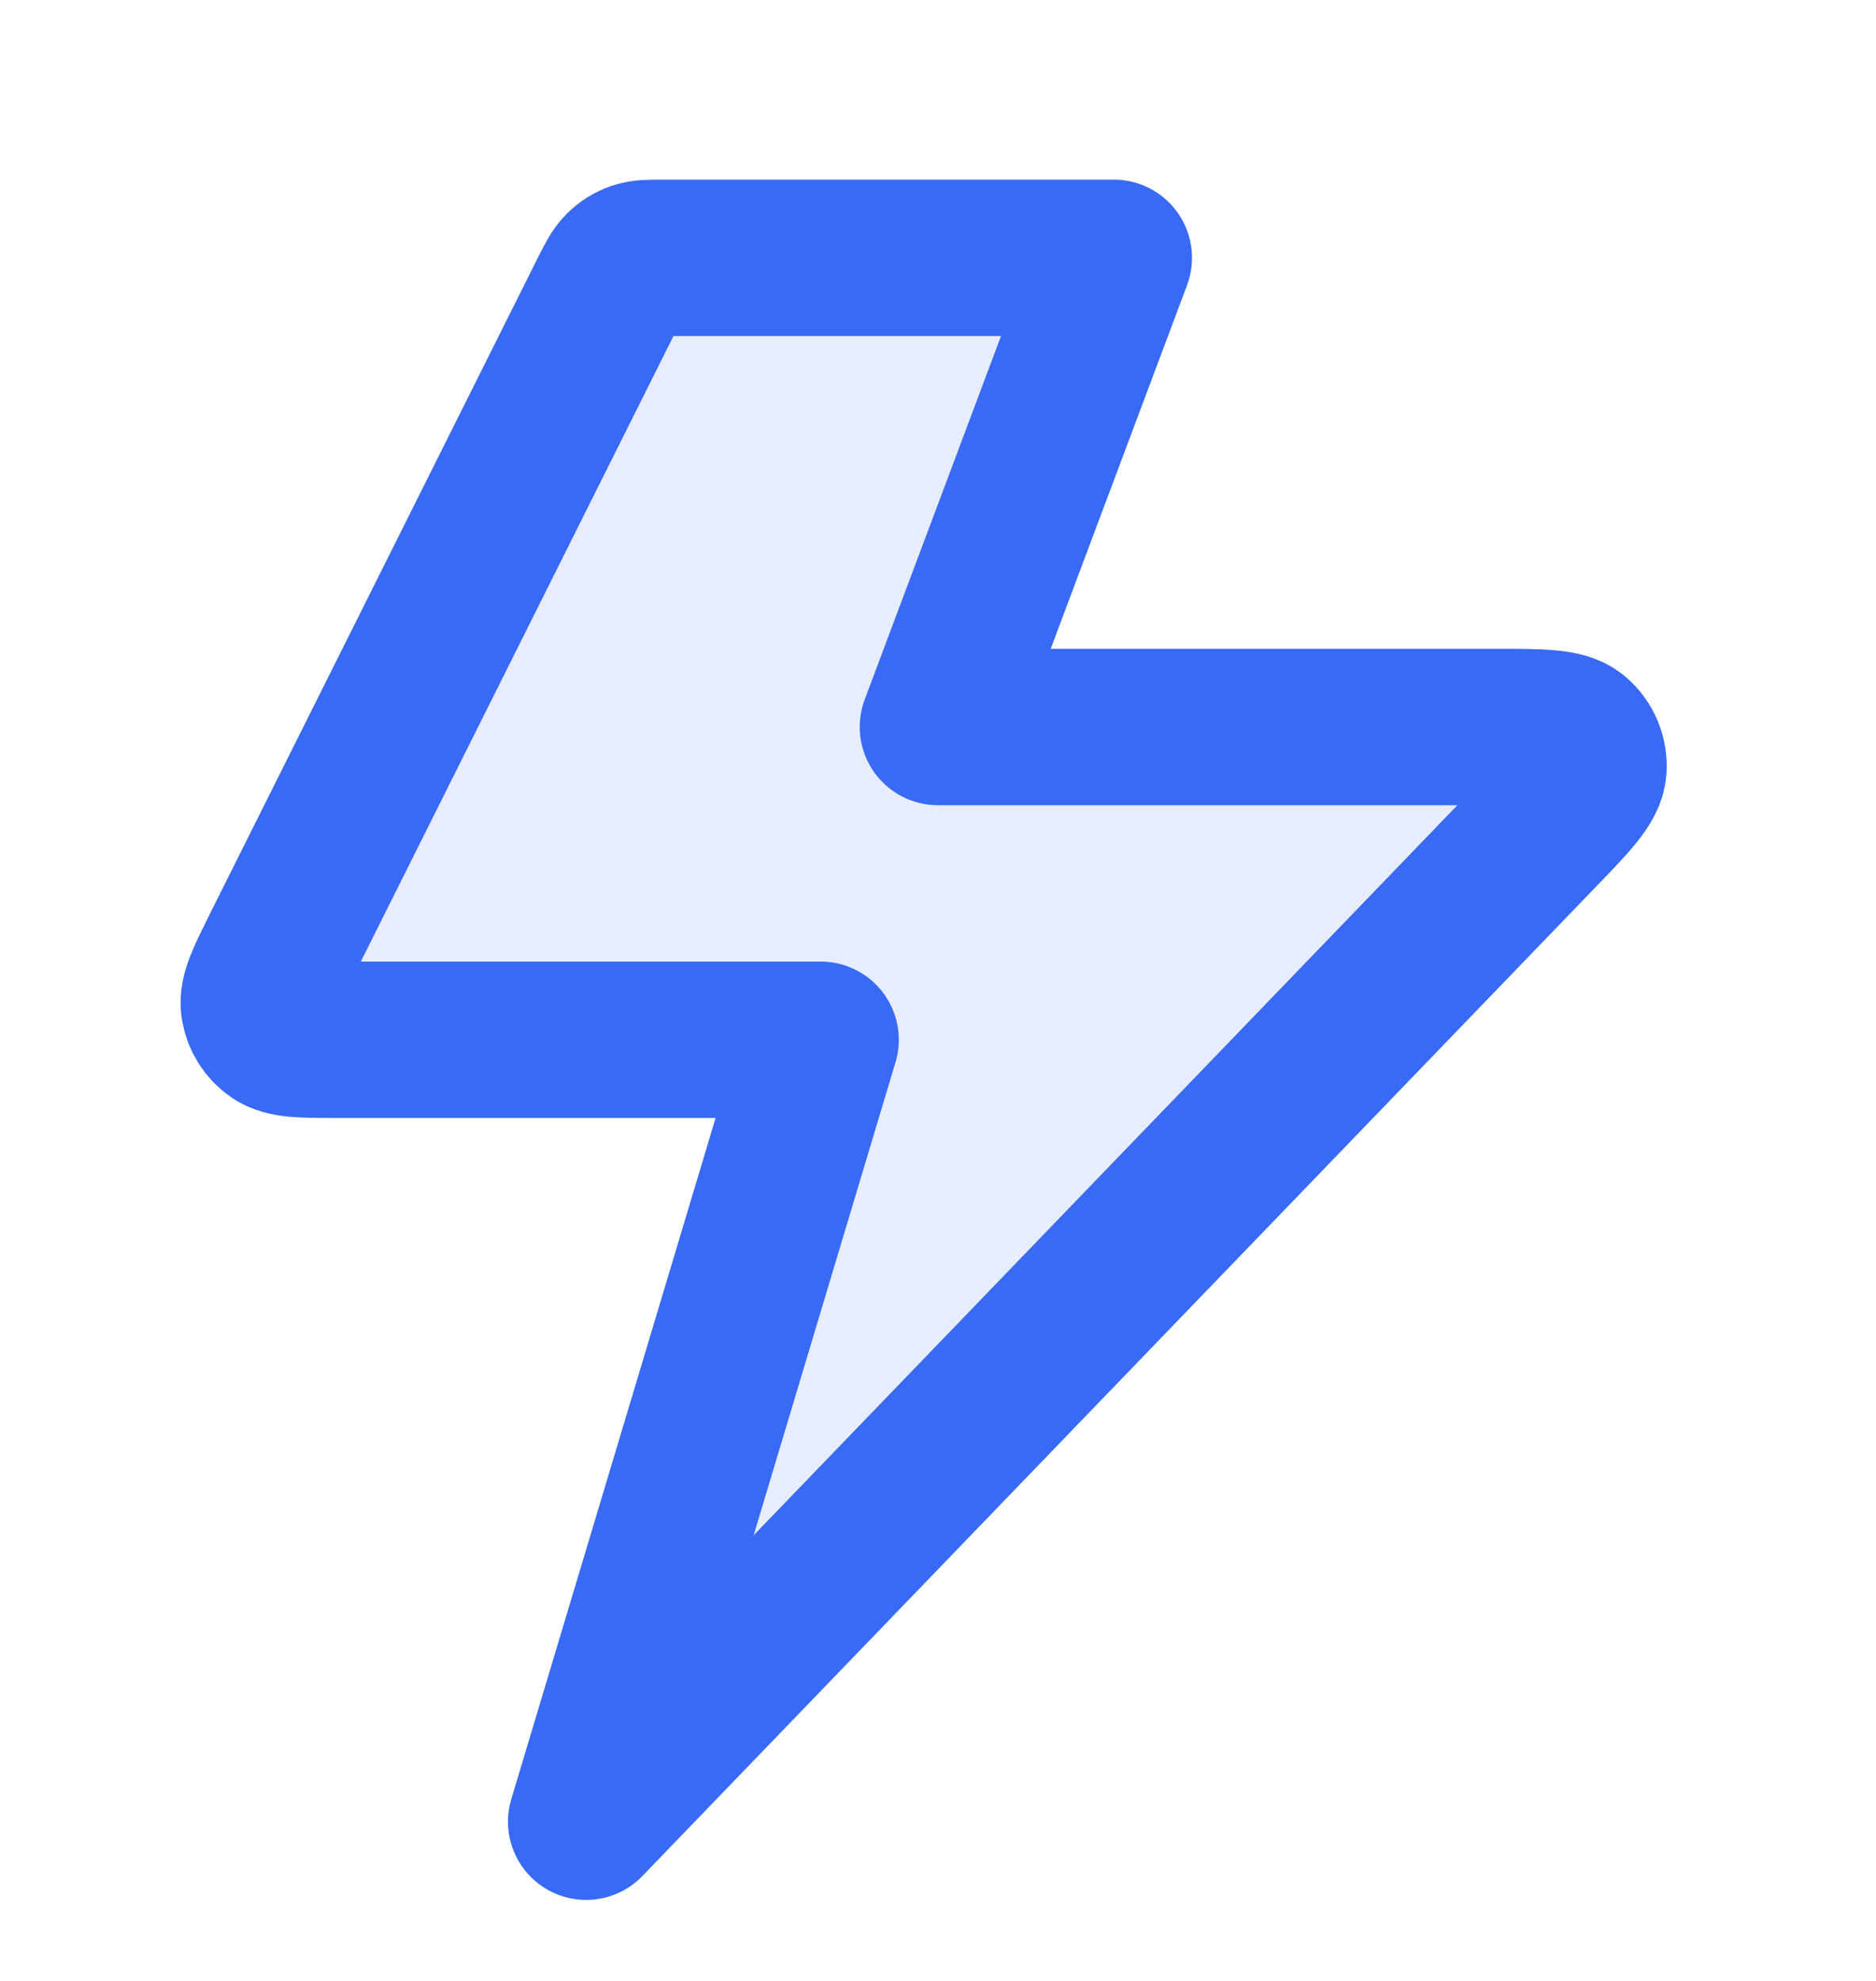 <svg width="18" height="19" viewBox="0 0 18 19" fill="none" xmlns="http://www.w3.org/2000/svg">
<g id="lightning-02" clip-path="url(#clip0_2489_76311)">
<path id="Fill" opacity="0.12" d="M10.687 2.473H6.37C6.235 2.473 6.168 2.473 6.109 2.493C6.056 2.511 6.008 2.541 5.969 2.58C5.924 2.624 5.894 2.684 5.833 2.804L2.683 9.104C2.54 9.392 2.468 9.536 2.485 9.652C2.5 9.755 2.556 9.846 2.641 9.905C2.738 9.973 2.899 9.973 3.22 9.973H7.874L5.624 17.473L14.769 7.989C15.078 7.669 15.232 7.509 15.241 7.372C15.249 7.253 15.2 7.138 15.109 7.061C15.004 6.973 14.781 6.973 14.337 6.973H8.999L10.687 2.473Z" fill="#386AF5"/>
<path id="Icon" d="M10.687 2.473H6.37C6.235 2.473 6.168 2.473 6.109 2.493C6.056 2.511 6.008 2.541 5.969 2.58C5.924 2.624 5.894 2.684 5.833 2.804L2.683 9.104C2.54 9.392 2.468 9.536 2.485 9.652C2.5 9.755 2.556 9.846 2.641 9.905C2.738 9.973 2.899 9.973 3.22 9.973H7.874L5.624 17.473L14.769 7.989C15.078 7.669 15.232 7.509 15.241 7.372C15.249 7.253 15.2 7.138 15.109 7.061C15.004 6.973 14.781 6.973 14.337 6.973H8.999L10.687 2.473Z" stroke="#386AF5" stroke-width="1.5" stroke-linecap="round" stroke-linejoin="round"/>
</g>
<defs>
<clipPath id="clip0_2489_76311">
<rect width="18" height="18" fill="white" transform="translate(0 0.973)"/>
</clipPath>
</defs>
</svg>
